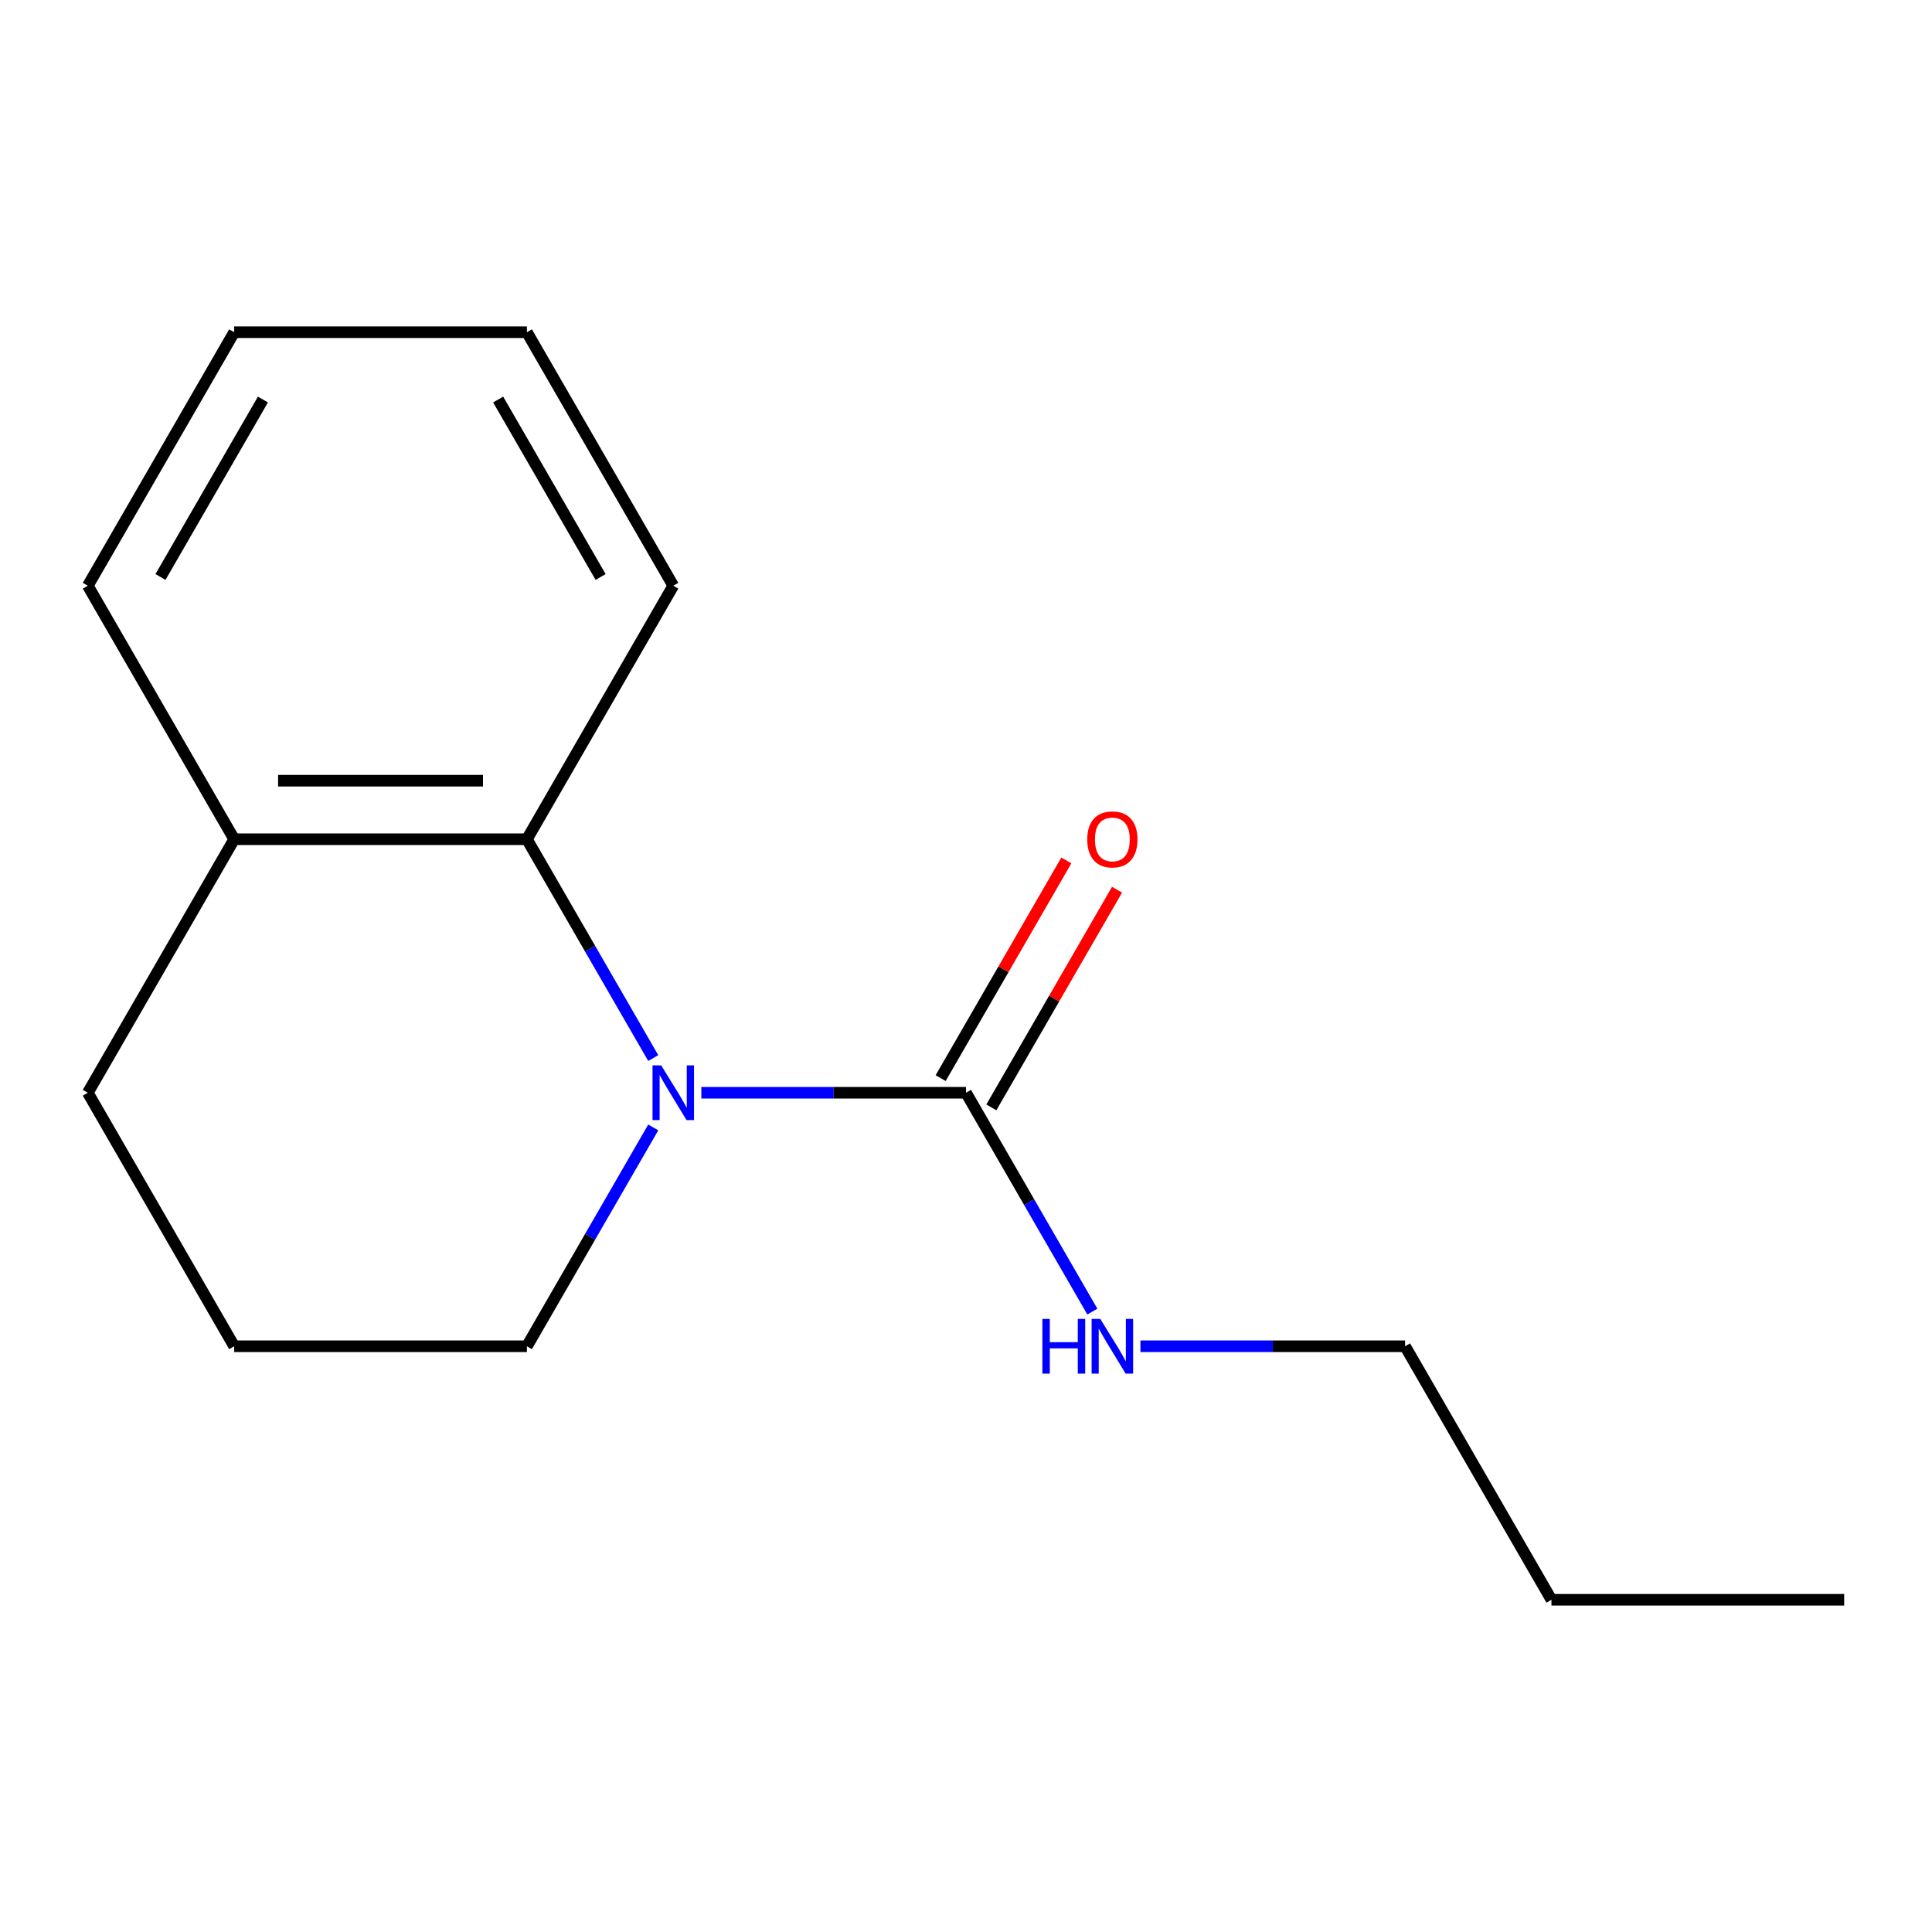 <?xml version='1.0' encoding='iso-8859-1'?>
<svg version='1.1' baseProfile='full'
              xmlns='http://www.w3.org/2000/svg'
                      xmlns:rdkit='http://www.rdkit.org/xml'
                      xmlns:xlink='http://www.w3.org/1999/xlink'
                  xml:space='preserve'
width='1000px' height='1000px' viewBox='0 0 1000 1000'>
<!-- END OF HEADER -->
<rect style='opacity:1.0;fill:#FFFFFF;stroke:none' width='1000' height='1000' x='0' y='0'> </rect>
<path class='bond-0' d='M 363.013,565.608 L 431.506,565.608' style='fill:none;fill-rule:evenodd;stroke:#0000FF;stroke-width:6px;stroke-linecap:butt;stroke-linejoin:miter;stroke-opacity:1' />
<path class='bond-0' d='M 431.506,565.608 L 500,565.608' style='fill:none;fill-rule:evenodd;stroke:#000000;stroke-width:6px;stroke-linecap:butt;stroke-linejoin:miter;stroke-opacity:1' />
<path class='bond-1' d='M 338.123,547.66 L 305.425,491.026' style='fill:none;fill-rule:evenodd;stroke:#0000FF;stroke-width:6px;stroke-linecap:butt;stroke-linejoin:miter;stroke-opacity:1' />
<path class='bond-1' d='M 305.425,491.026 L 272.727,434.392' style='fill:none;fill-rule:evenodd;stroke:#000000;stroke-width:6px;stroke-linecap:butt;stroke-linejoin:miter;stroke-opacity:1' />
<path class='bond-5' d='M 338.123,583.556 L 305.425,640.19' style='fill:none;fill-rule:evenodd;stroke:#0000FF;stroke-width:6px;stroke-linecap:butt;stroke-linejoin:miter;stroke-opacity:1' />
<path class='bond-5' d='M 305.425,640.19 L 272.727,696.824' style='fill:none;fill-rule:evenodd;stroke:#000000;stroke-width:6px;stroke-linecap:butt;stroke-linejoin:miter;stroke-opacity:1' />
<path class='bond-2' d='M 513.122,573.184 L 545.646,516.85' style='fill:none;fill-rule:evenodd;stroke:#000000;stroke-width:6px;stroke-linecap:butt;stroke-linejoin:miter;stroke-opacity:1' />
<path class='bond-2' d='M 545.646,516.85 L 578.171,460.516' style='fill:none;fill-rule:evenodd;stroke:#FF0000;stroke-width:6px;stroke-linecap:butt;stroke-linejoin:miter;stroke-opacity:1' />
<path class='bond-2' d='M 486.878,558.032 L 519.403,501.698' style='fill:none;fill-rule:evenodd;stroke:#000000;stroke-width:6px;stroke-linecap:butt;stroke-linejoin:miter;stroke-opacity:1' />
<path class='bond-2' d='M 519.403,501.698 L 551.927,445.364' style='fill:none;fill-rule:evenodd;stroke:#FF0000;stroke-width:6px;stroke-linecap:butt;stroke-linejoin:miter;stroke-opacity:1' />
<path class='bond-4' d='M 500,565.608 L 532.698,622.242' style='fill:none;fill-rule:evenodd;stroke:#000000;stroke-width:6px;stroke-linecap:butt;stroke-linejoin:miter;stroke-opacity:1' />
<path class='bond-4' d='M 532.698,622.242 L 565.395,678.876' style='fill:none;fill-rule:evenodd;stroke:#0000FF;stroke-width:6px;stroke-linecap:butt;stroke-linejoin:miter;stroke-opacity:1' />
<path class='bond-3' d='M 272.727,434.392 L 121.212,434.392' style='fill:none;fill-rule:evenodd;stroke:#000000;stroke-width:6px;stroke-linecap:butt;stroke-linejoin:miter;stroke-opacity:1' />
<path class='bond-3' d='M 250,404.089 L 143.939,404.089' style='fill:none;fill-rule:evenodd;stroke:#000000;stroke-width:6px;stroke-linecap:butt;stroke-linejoin:miter;stroke-opacity:1' />
<path class='bond-6' d='M 272.727,434.392 L 348.485,303.176' style='fill:none;fill-rule:evenodd;stroke:#000000;stroke-width:6px;stroke-linecap:butt;stroke-linejoin:miter;stroke-opacity:1' />
<path class='bond-9' d='M 121.212,434.392 L 45.455,303.176' style='fill:none;fill-rule:evenodd;stroke:#000000;stroke-width:6px;stroke-linecap:butt;stroke-linejoin:miter;stroke-opacity:1' />
<path class='bond-15' d='M 121.212,434.392 L 45.455,565.608' style='fill:none;fill-rule:evenodd;stroke:#000000;stroke-width:6px;stroke-linecap:butt;stroke-linejoin:miter;stroke-opacity:1' />
<path class='bond-10' d='M 590.285,696.824 L 658.779,696.824' style='fill:none;fill-rule:evenodd;stroke:#0000FF;stroke-width:6px;stroke-linecap:butt;stroke-linejoin:miter;stroke-opacity:1' />
<path class='bond-10' d='M 658.779,696.824 L 727.273,696.824' style='fill:none;fill-rule:evenodd;stroke:#000000;stroke-width:6px;stroke-linecap:butt;stroke-linejoin:miter;stroke-opacity:1' />
<path class='bond-7' d='M 272.727,696.824 L 121.212,696.824' style='fill:none;fill-rule:evenodd;stroke:#000000;stroke-width:6px;stroke-linecap:butt;stroke-linejoin:miter;stroke-opacity:1' />
<path class='bond-12' d='M 348.485,303.176 L 272.727,171.96' style='fill:none;fill-rule:evenodd;stroke:#000000;stroke-width:6px;stroke-linecap:butt;stroke-linejoin:miter;stroke-opacity:1' />
<path class='bond-12' d='M 310.878,298.645 L 257.848,206.794' style='fill:none;fill-rule:evenodd;stroke:#000000;stroke-width:6px;stroke-linecap:butt;stroke-linejoin:miter;stroke-opacity:1' />
<path class='bond-8' d='M 121.212,696.824 L 45.455,565.608' style='fill:none;fill-rule:evenodd;stroke:#000000;stroke-width:6px;stroke-linecap:butt;stroke-linejoin:miter;stroke-opacity:1' />
<path class='bond-16' d='M 45.455,303.176 L 121.212,171.96' style='fill:none;fill-rule:evenodd;stroke:#000000;stroke-width:6px;stroke-linecap:butt;stroke-linejoin:miter;stroke-opacity:1' />
<path class='bond-16' d='M 83.061,298.645 L 136.092,206.794' style='fill:none;fill-rule:evenodd;stroke:#000000;stroke-width:6px;stroke-linecap:butt;stroke-linejoin:miter;stroke-opacity:1' />
<path class='bond-11' d='M 727.273,696.824 L 803.03,828.04' style='fill:none;fill-rule:evenodd;stroke:#000000;stroke-width:6px;stroke-linecap:butt;stroke-linejoin:miter;stroke-opacity:1' />
<path class='bond-13' d='M 803.03,828.04 L 954.545,828.04' style='fill:none;fill-rule:evenodd;stroke:#000000;stroke-width:6px;stroke-linecap:butt;stroke-linejoin:miter;stroke-opacity:1' />
<path class='bond-14' d='M 272.727,171.96 L 121.212,171.96' style='fill:none;fill-rule:evenodd;stroke:#000000;stroke-width:6px;stroke-linecap:butt;stroke-linejoin:miter;stroke-opacity:1' />
<path  class='atom-0' d='M 342.225 551.448
L 351.505 566.448
Q 352.425 567.928, 353.905 570.608
Q 355.385 573.288, 355.465 573.448
L 355.465 551.448
L 359.225 551.448
L 359.225 579.768
L 355.345 579.768
L 345.385 563.368
Q 344.225 561.448, 342.985 559.248
Q 341.785 557.048, 341.425 556.368
L 341.425 579.768
L 337.745 579.768
L 337.745 551.448
L 342.225 551.448
' fill='#0000FF'/>
<path  class='atom-3' d='M 562.758 434.472
Q 562.758 427.672, 566.118 423.872
Q 569.478 420.072, 575.758 420.072
Q 582.038 420.072, 585.398 423.872
Q 588.758 427.672, 588.758 434.472
Q 588.758 441.352, 585.358 445.272
Q 581.958 449.152, 575.758 449.152
Q 569.518 449.152, 566.118 445.272
Q 562.758 441.392, 562.758 434.472
M 575.758 445.952
Q 580.078 445.952, 582.398 443.072
Q 584.758 440.152, 584.758 434.472
Q 584.758 428.912, 582.398 426.112
Q 580.078 423.272, 575.758 423.272
Q 571.438 423.272, 569.078 426.072
Q 566.758 428.872, 566.758 434.472
Q 566.758 440.192, 569.078 443.072
Q 571.438 445.952, 575.758 445.952
' fill='#FF0000'/>
<path  class='atom-5' d='M 539.538 682.664
L 543.378 682.664
L 543.378 694.704
L 557.858 694.704
L 557.858 682.664
L 561.698 682.664
L 561.698 710.984
L 557.858 710.984
L 557.858 697.904
L 543.378 697.904
L 543.378 710.984
L 539.538 710.984
L 539.538 682.664
' fill='#0000FF'/>
<path  class='atom-5' d='M 569.498 682.664
L 578.778 697.664
Q 579.698 699.144, 581.178 701.824
Q 582.658 704.504, 582.738 704.664
L 582.738 682.664
L 586.498 682.664
L 586.498 710.984
L 582.618 710.984
L 572.658 694.584
Q 571.498 692.664, 570.258 690.464
Q 569.058 688.264, 568.698 687.584
L 568.698 710.984
L 565.018 710.984
L 565.018 682.664
L 569.498 682.664
' fill='#0000FF'/>
</svg>
